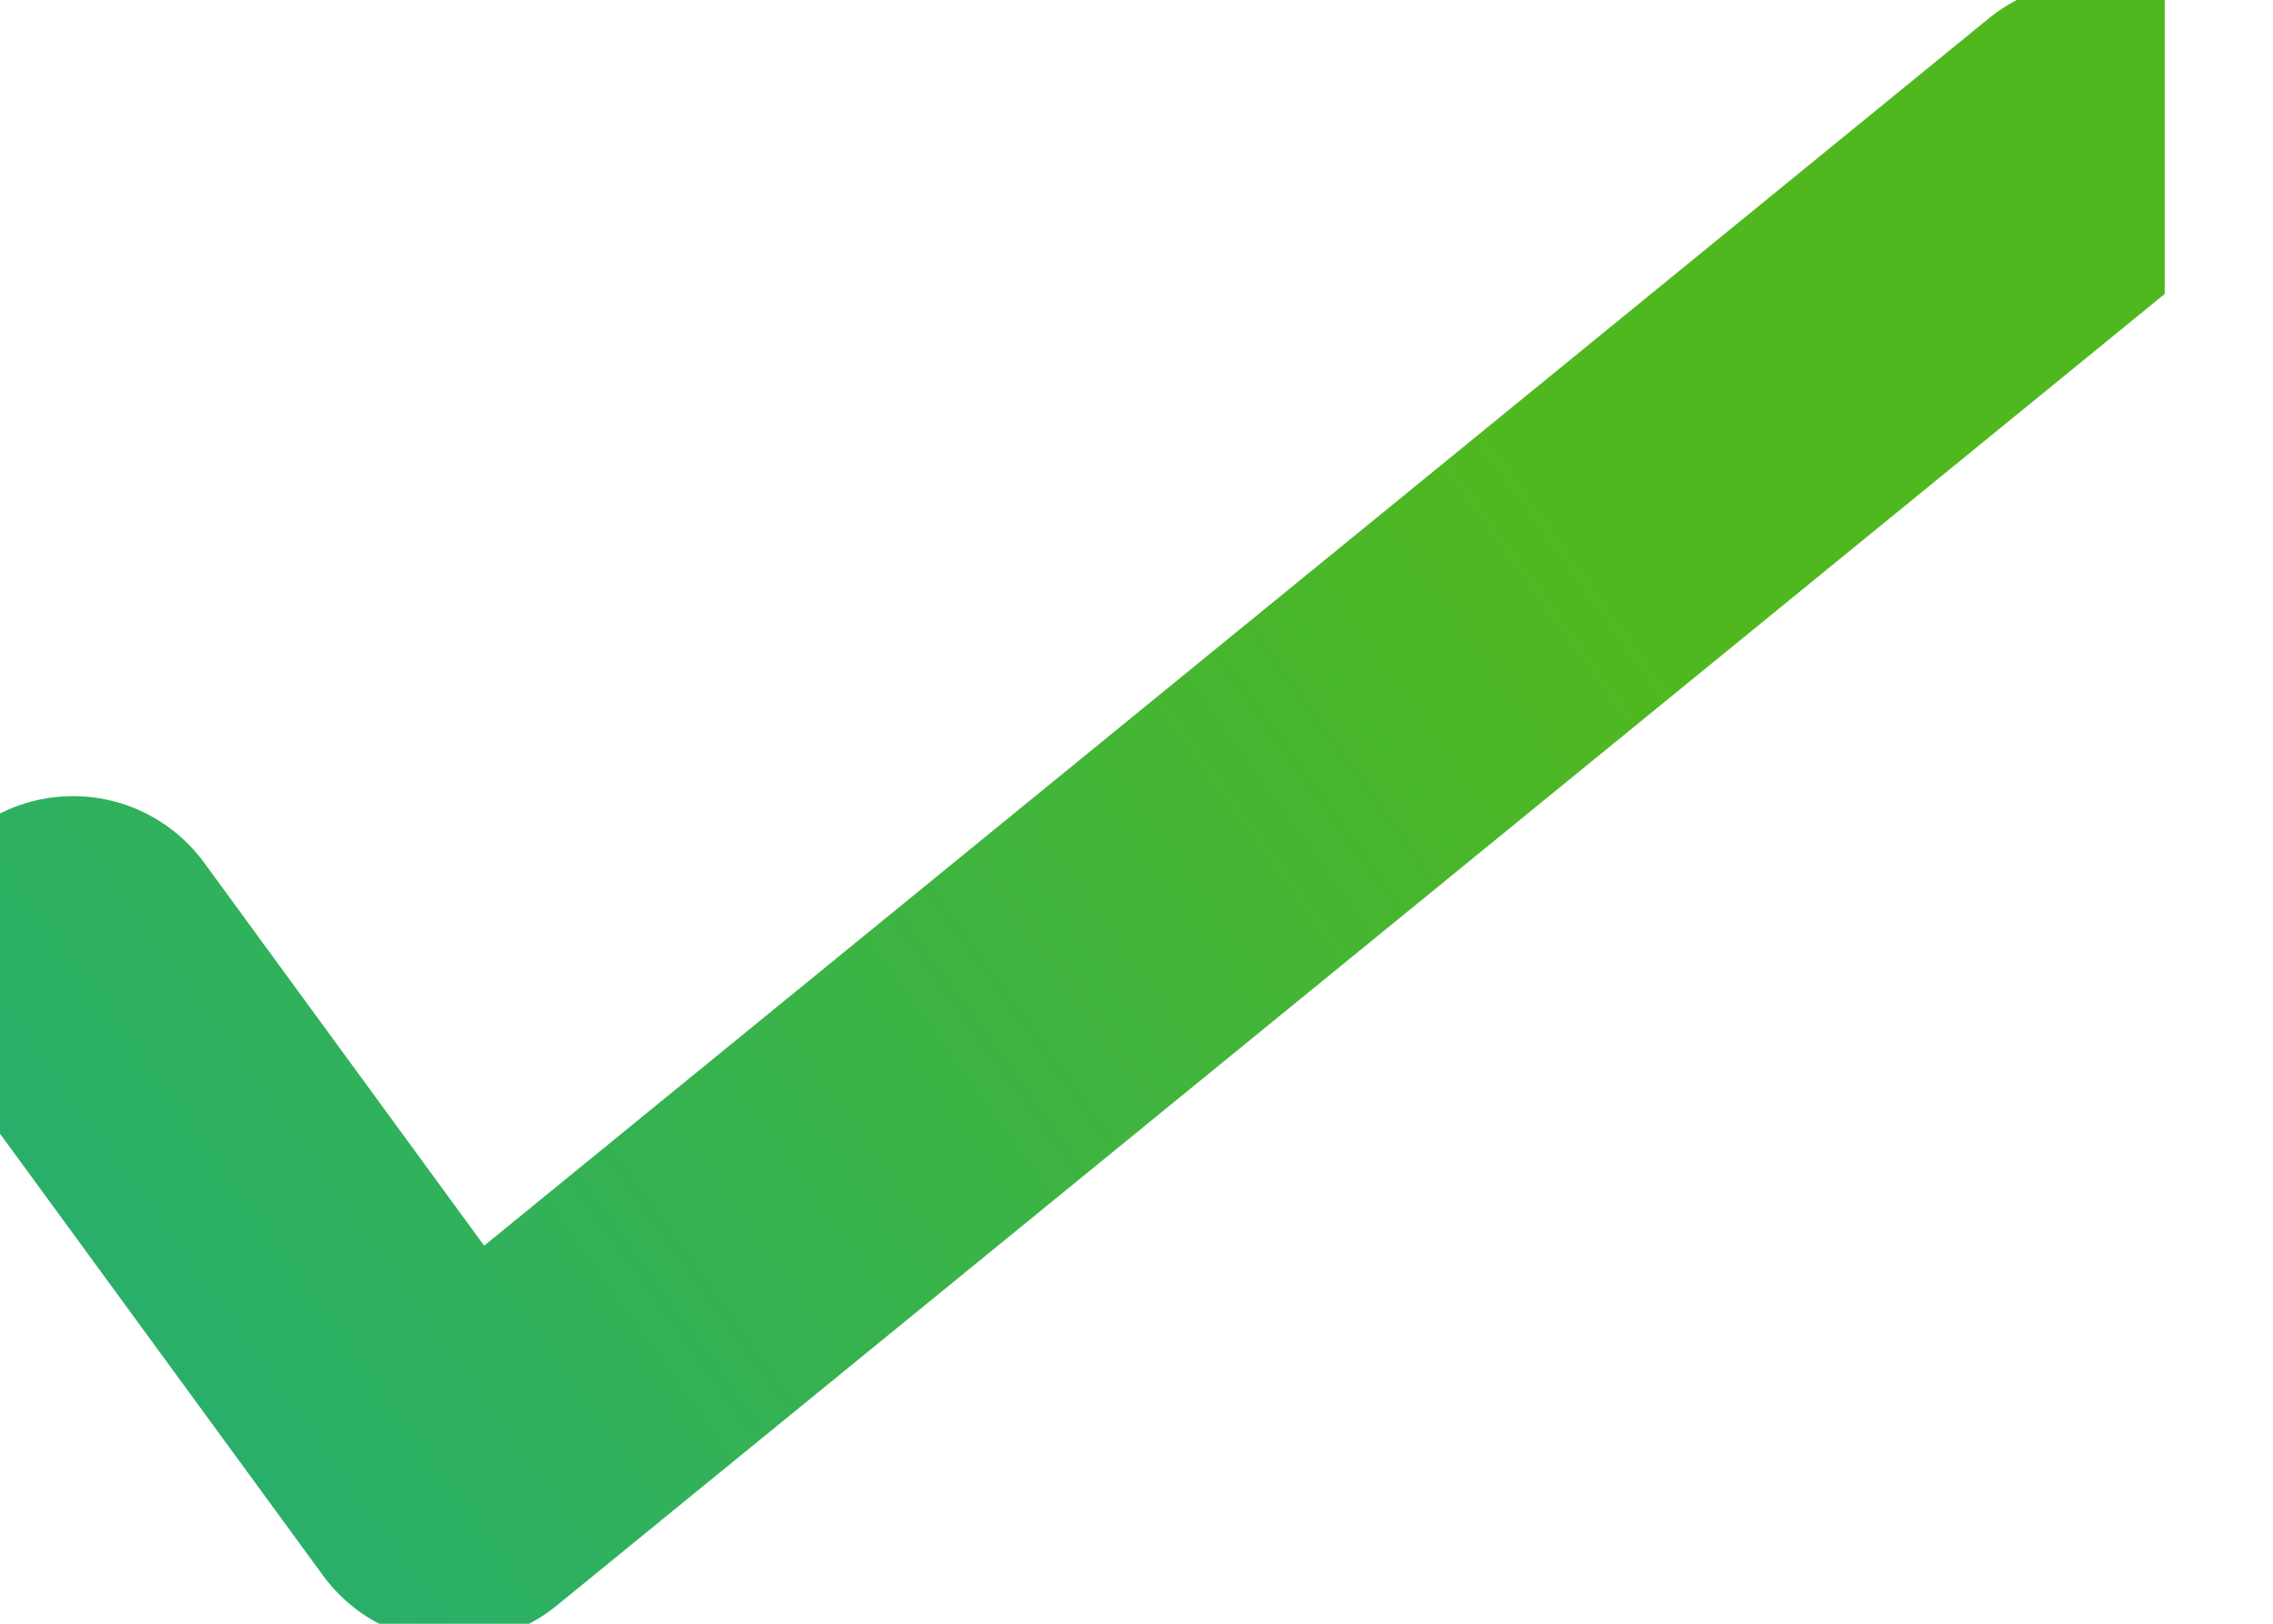 <svg width="14" height="10" viewBox="0 0 14 10" fill="none" xmlns="http://www.w3.org/2000/svg">
<g clip-path="url(#clip0_2287_2285)">
<path d="M0.45 5.903L2.797 9.113L12.883 0.887" stroke="url(#paint0_linear_2287_2285)" stroke-width="2" stroke-linecap="round" stroke-linejoin="round"/>
</g>
<defs>
<linearGradient id="paint0_linear_2287_2285" x1="13.312" y1="1.748" x2="1.741" y2="10.073" gradientUnits="userSpaceOnUse">
<stop offset="0.271" stop-color="#50B81F"/>
<stop offset="1" stop-color="#27AF6C"/>
</linearGradient>
<clipPath id="clip0_2287_2285">
<rect width="13.333" height="10" fill="white"/>
</clipPath>
</defs>
</svg>

